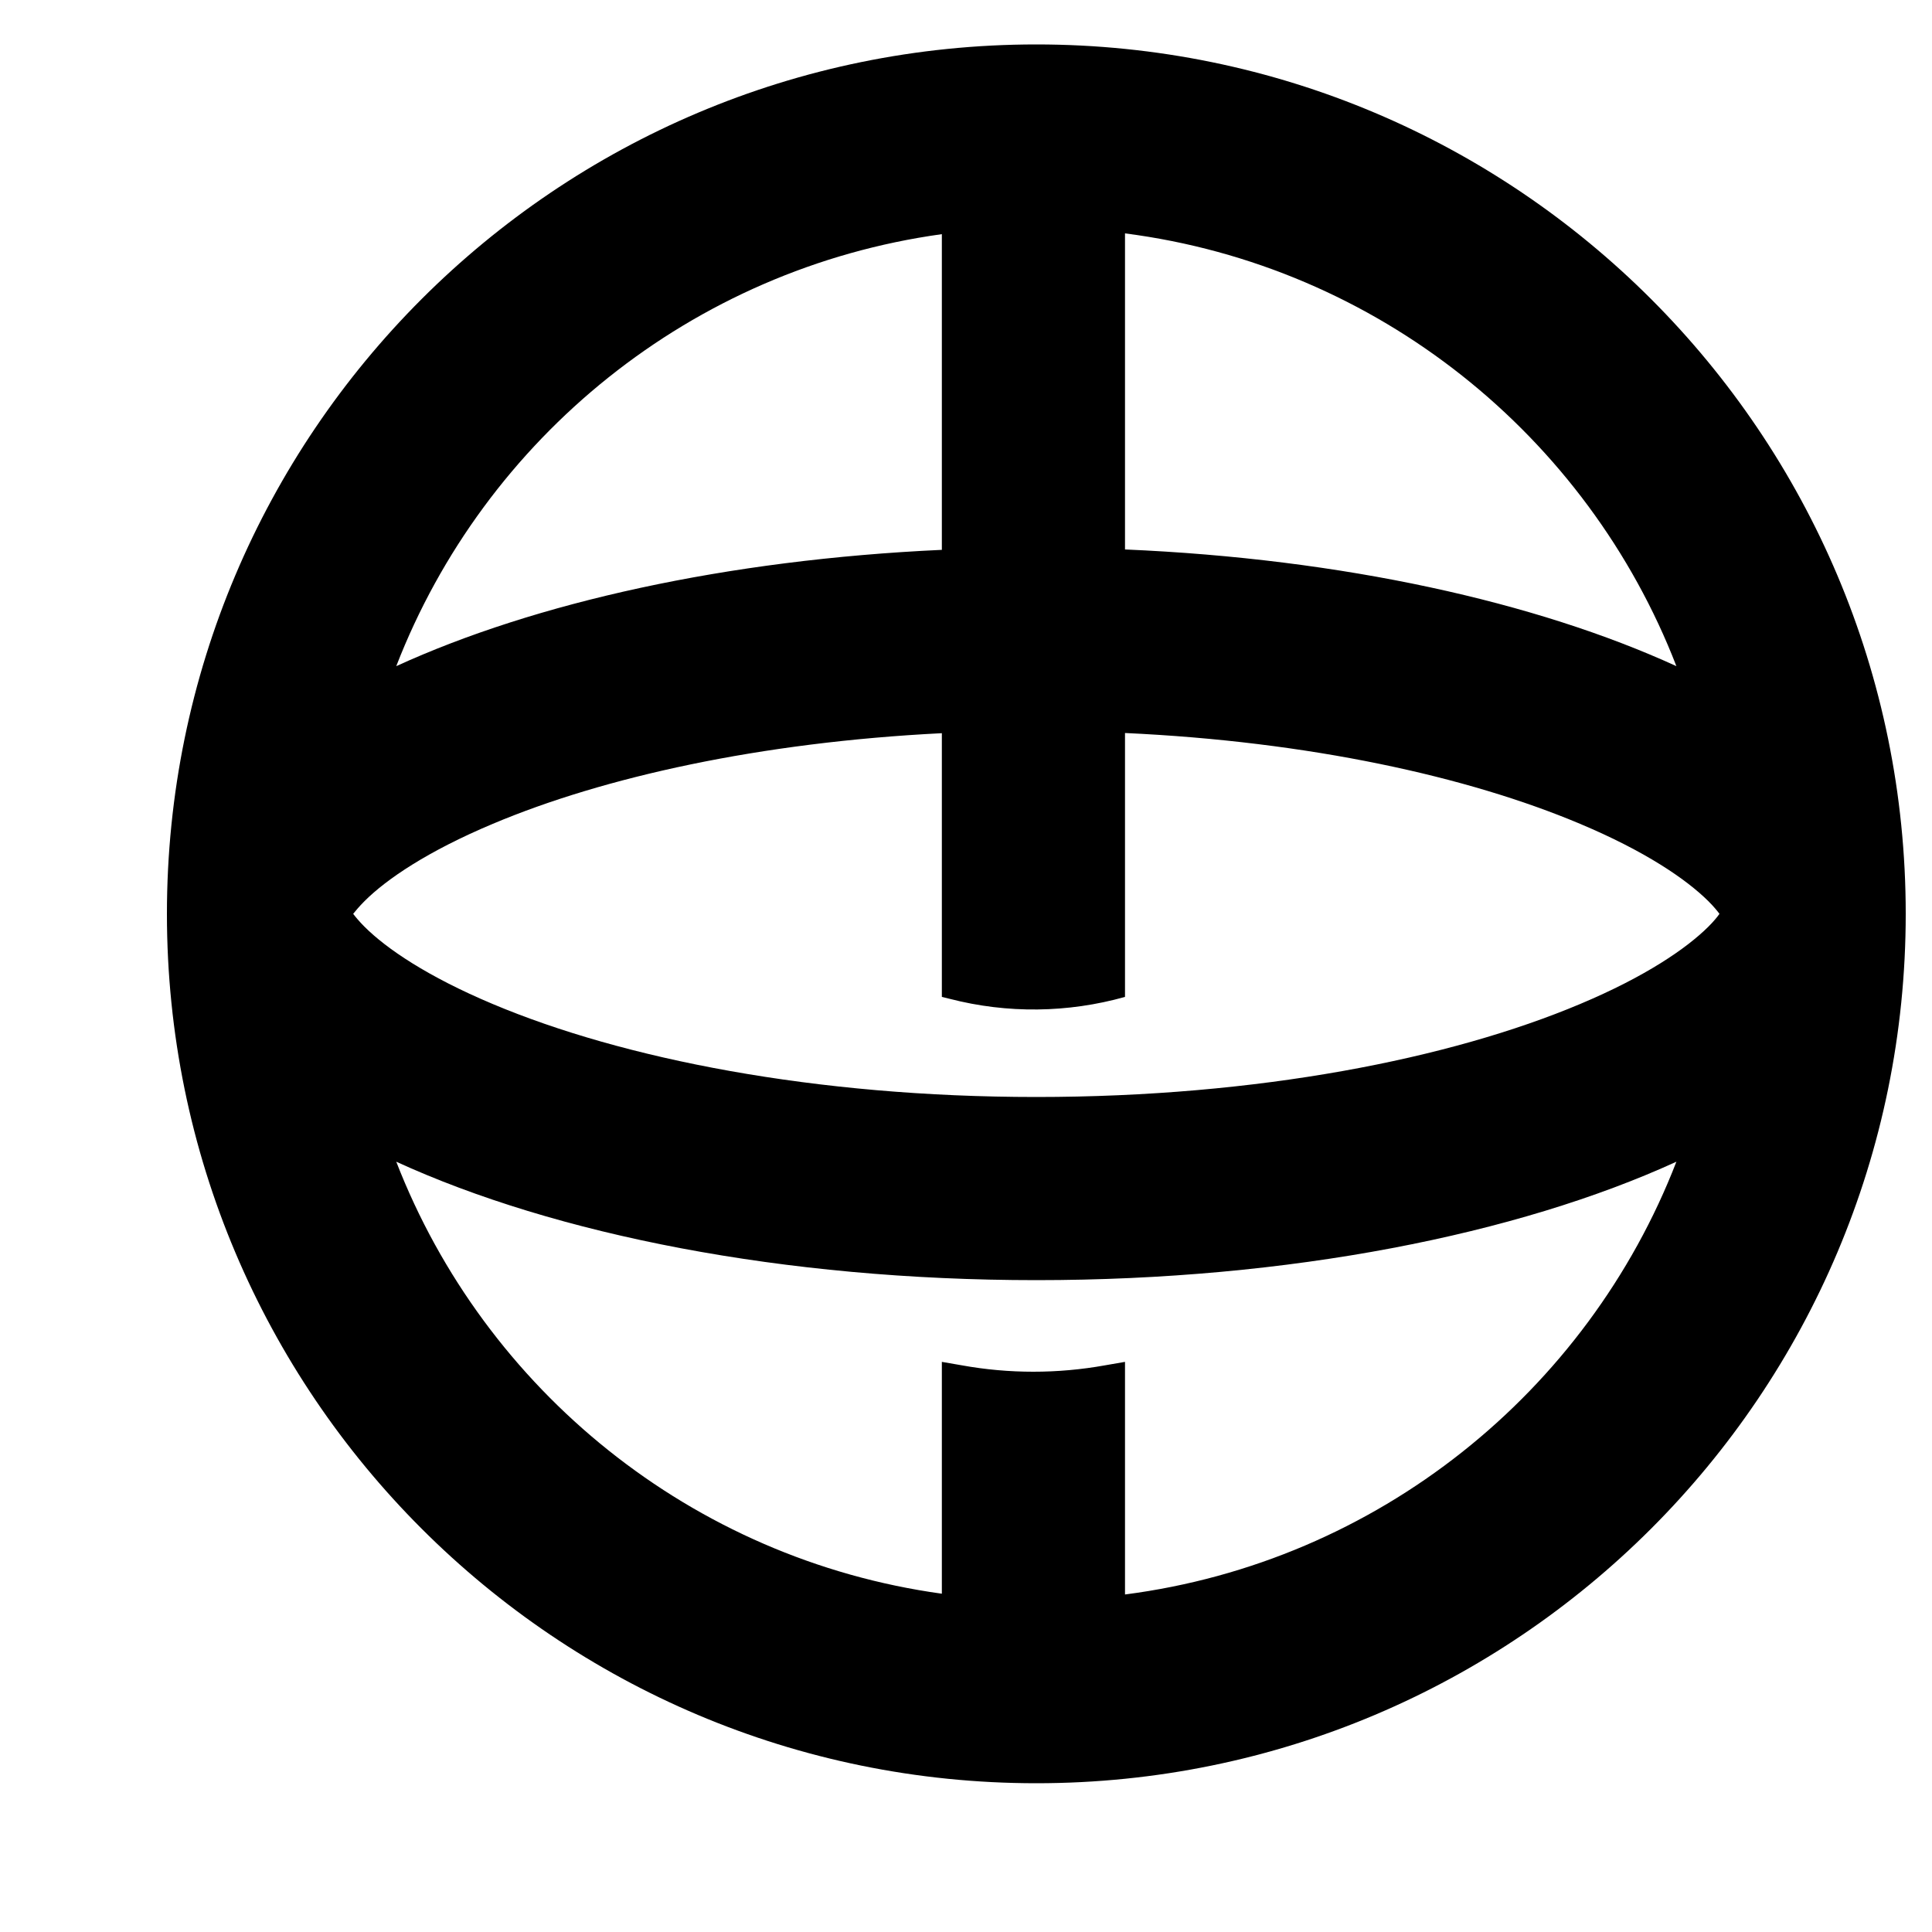 <?xml version="1.0" encoding="UTF-8"?> <svg xmlns="http://www.w3.org/2000/svg" width="10" height="10" viewBox="0 0 10 10" fill="none"><path d="M5.364 0.23C7.85 0.23 9.864 2.245 9.864 4.73C9.864 7.216 7.85 9.23 5.364 9.23C2.879 9.23 0.864 7.216 0.864 4.73C0.864 2.245 2.879 0.23 5.364 0.23ZM8.677 6.013C7.855 6.389 6.675 6.626 5.364 6.626C4.053 6.626 2.874 6.39 2.051 6.013C2.509 7.194 3.58 8.07 4.875 8.249V7.049L4.979 7.067C5.223 7.111 5.474 7.111 5.719 7.067L5.823 7.049V8.253C7.131 8.084 8.216 7.204 8.677 6.013ZM5.823 5.16C5.527 5.243 5.214 5.247 4.916 5.17L4.875 5.16V3.795C3.935 3.842 3.125 4.022 2.551 4.264C2.213 4.406 2 4.551 1.887 4.664C1.859 4.692 1.841 4.714 1.828 4.73C1.841 4.747 1.859 4.769 1.887 4.797C2 4.91 2.213 5.055 2.551 5.197C3.223 5.48 4.217 5.678 5.364 5.678C6.512 5.678 7.506 5.48 8.178 5.197C8.516 5.055 8.728 4.91 8.842 4.797C8.87 4.769 8.888 4.747 8.9 4.73C8.888 4.714 8.87 4.692 8.842 4.664C8.728 4.551 8.516 4.406 8.178 4.264C7.597 4.019 6.776 3.838 5.823 3.794V5.16ZM4.875 1.212C3.58 1.391 2.509 2.266 2.051 3.448C2.77 3.119 3.761 2.897 4.875 2.846V1.212ZM5.823 2.844C6.949 2.892 7.952 3.116 8.677 3.448C8.216 2.257 7.131 1.376 5.823 1.208V2.844Z" fill="black"></path></svg> 